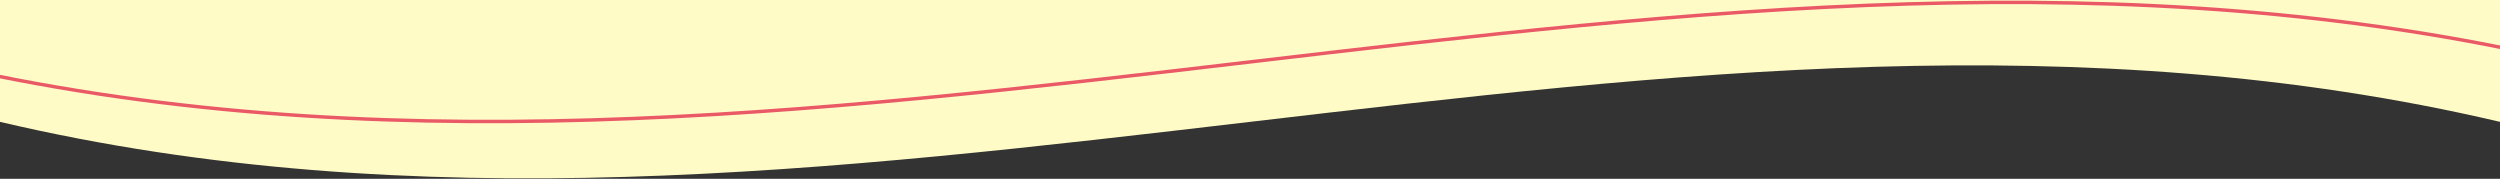 <svg width="1440" height="103" viewBox="0 0 1440 103" fill="none" xmlns="http://www.w3.org/2000/svg">
<rect x="0" y="0" width="1440" height="103" fill="#333333" stroke="none"/>
<g clip-path="url(#clip0_153_145)">
<path d="M1440 70.192C960.011 -42.541 480.005 182.925 0 70.192V-493.457C480.005 -380.724 959.995 -606.19 1440 -493.457V70.176V70.192Z" fill="#FFFBC7"/>
<path d="M720.116 -556.69C972.886 -586.383 1225.45 -616.041 1478 -556.891V35.422C1225.22 -23.679 972.452 6.023 719.89 35.69C467.117 65.383 214.547 95.04 -38 35.89V-556.423C214.792 -497.322 467.556 -527.023 720.116 -556.69Z" stroke="#EA5966" stroke-width="2"/>
</g>
<defs>
<clipPath id="clip0_153_145">
<rect width="1440" height="103" fill="white"/>
</clipPath>
</defs>
</svg>
